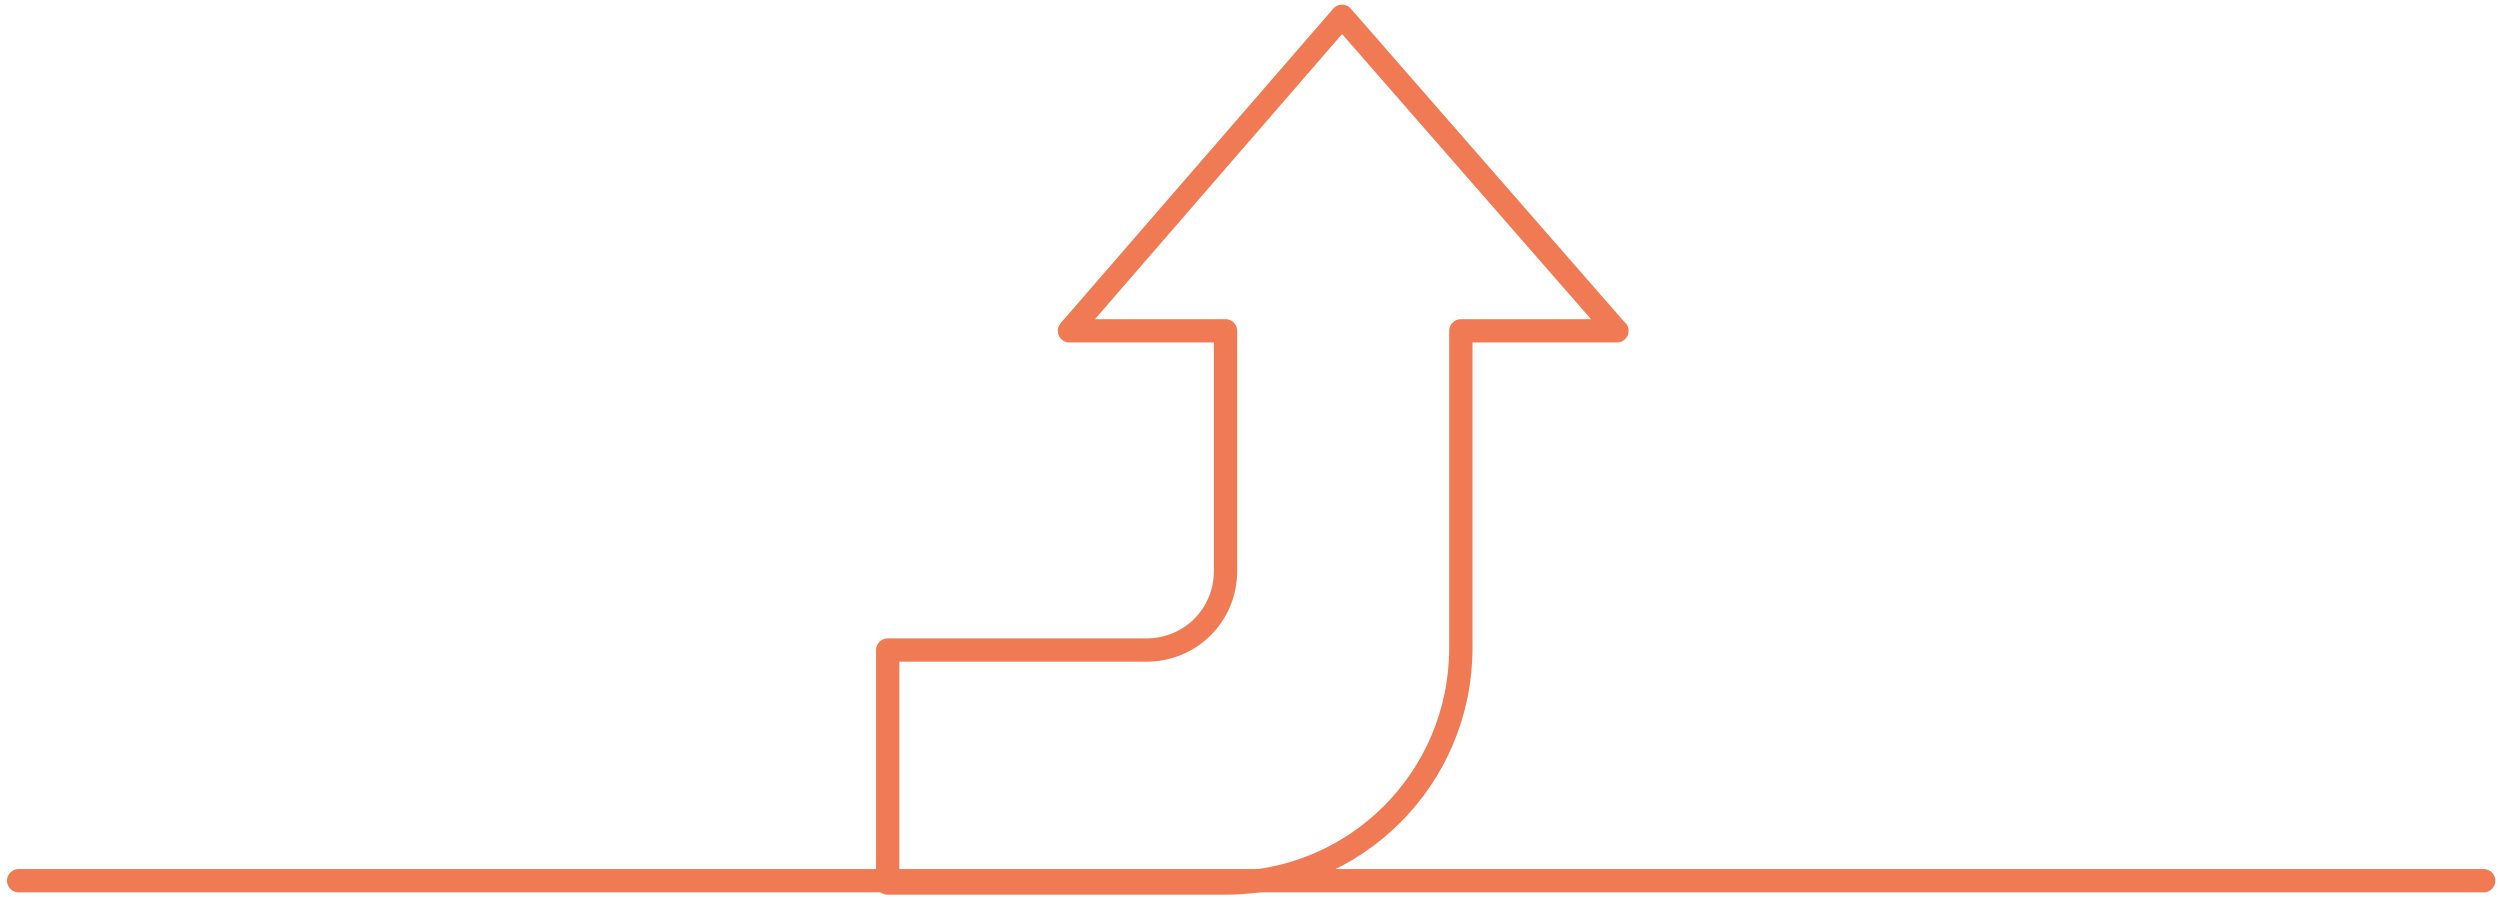 <?xml version="1.0" encoding="UTF-8"?>
<svg id="Calque_2" data-name="Calque 2" xmlns="http://www.w3.org/2000/svg" version="1.1" viewBox="0 0 107.3 38.5">
  <defs>
    <style>
      .cls-1 {
        fill: none;
        stroke: #ef7a54;
        stroke-linecap: round;
        stroke-linejoin: round;
      }
    </style>
  </defs>
  <line class="cls-1" x1=".8" y1="37.8" x2="106.6" y2="37.8"/>
  <path class="cls-1" d="M69.4,14.2h-6.7v13.6c0,5.6-4.5,10.1-10.1,10.1h-14.5v-10h11.1c1.9,0,3.4-1.5,3.4-3.4v-10.3h-6.7L57.6.7l11.7,13.4Z"/>
</svg>